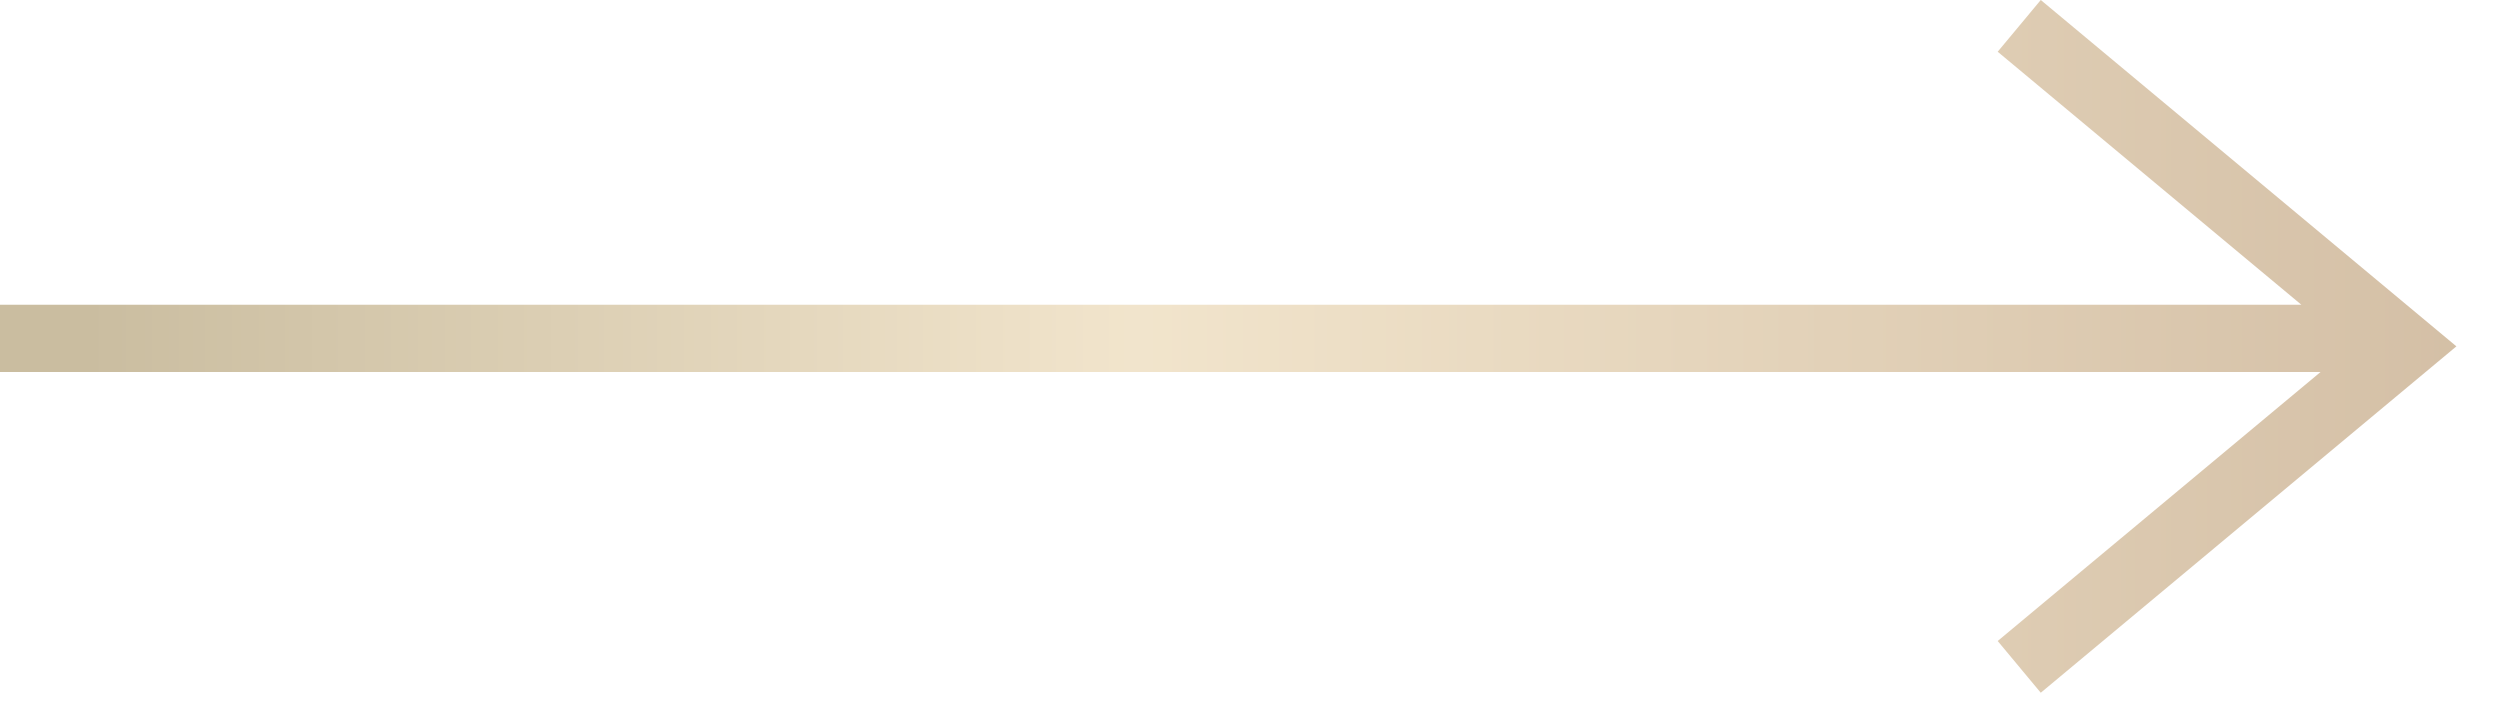 <svg width="52" height="15" viewBox="0 0 52 15" fill="none" xmlns="http://www.w3.org/2000/svg">
<path opacity="0.5" fill-rule="evenodd" clip-rule="evenodd" d="M42.448 0L51.093 7.204L42.448 14.409L41.552 13.333L48.267 7.738L0 7.738L0 6.338L47.867 6.338L41.552 1.076L42.448 0Z" fill="url(#paint0_linear_9190_54765)"/>
<defs>
<linearGradient id="paint0_linear_9190_54765" x1="1.786" y1="7.204" x2="51.093" y2="7.204" gradientUnits="userSpaceOnUse">
<stop stop-color="#967C42"/>
<stop offset="0.443" stop-color="#E5CB9A"/>
<stop offset="1" stop-color="#AA814E"/>
</linearGradient>
</defs>
</svg>
